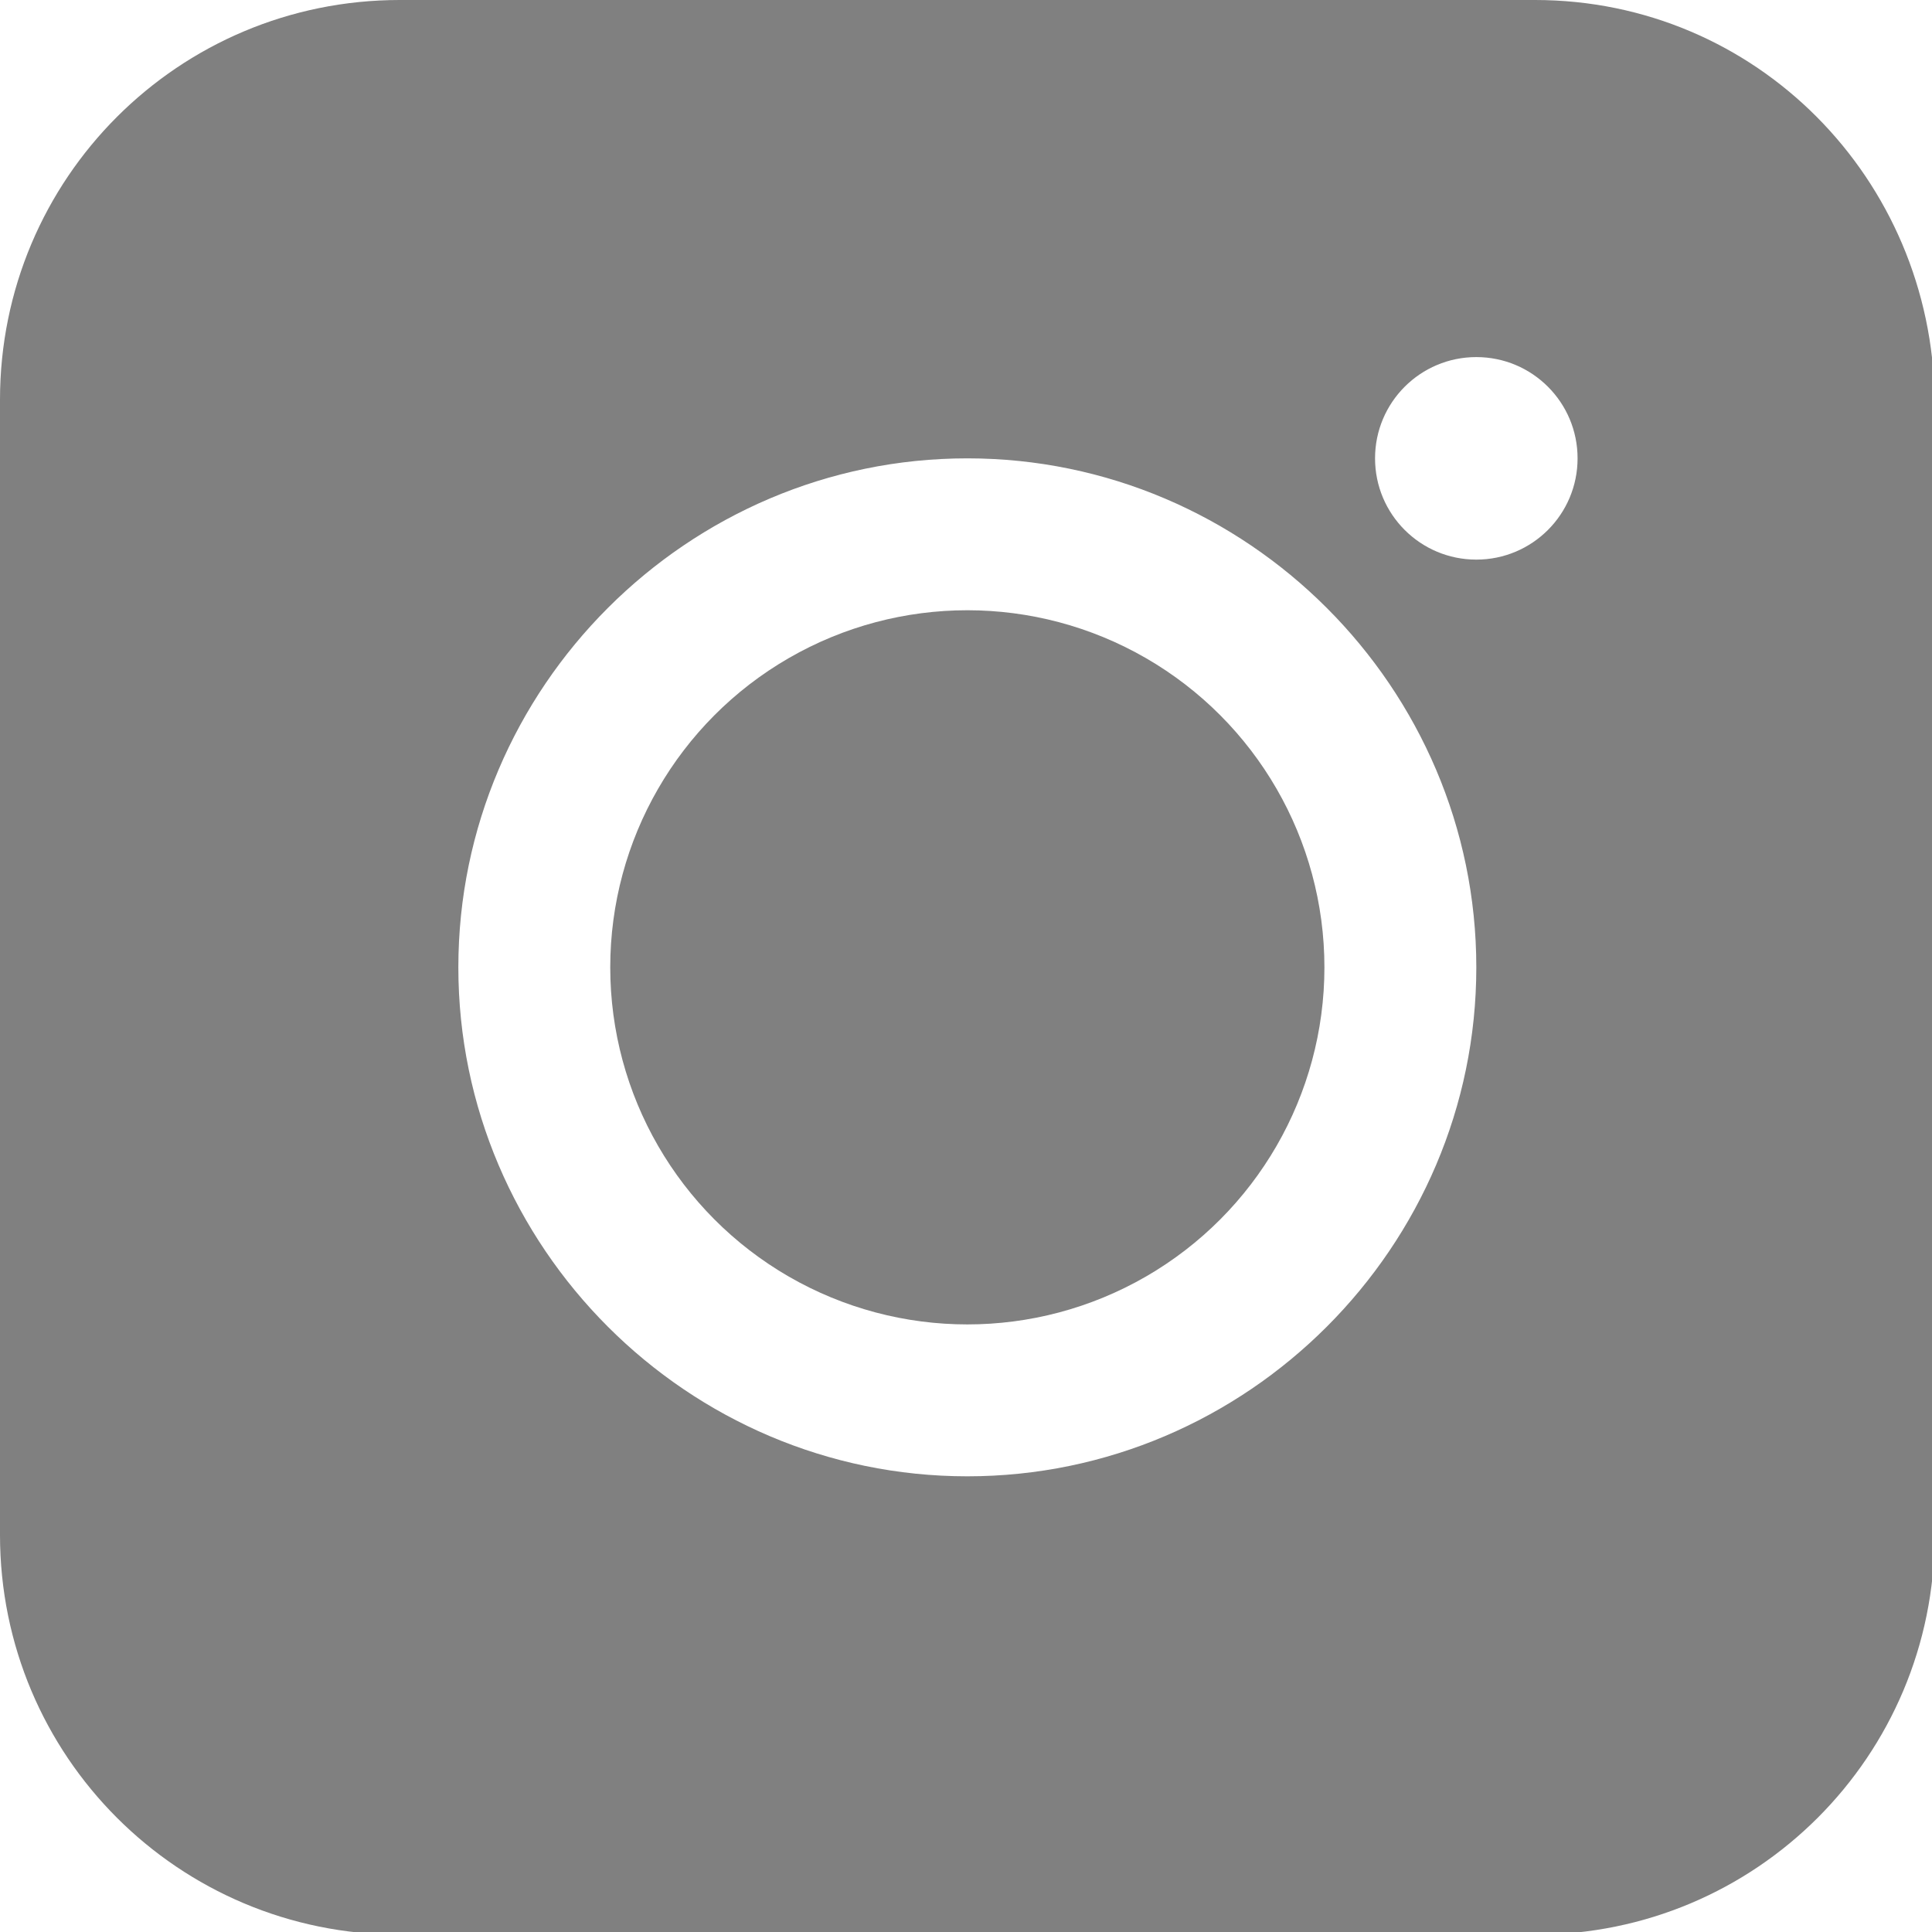 <?xml version="1.0" encoding="utf-8"?>
<!-- Generator: Adobe Illustrator 28.0.0, SVG Export Plug-In . SVG Version: 6.00 Build 0)  -->
<svg version="1.1" id="Capa_1" xmlns="http://www.w3.org/2000/svg" xmlns:xlink="http://www.w3.org/1999/xlink" x="0px" y="0px"
	 viewBox="0 0 72.5 72.5" style="enable-background:new 0 0 72.5 72.5;" xml:space="preserve">
<style type="text/css">
	.st0{fill:#808080;}
</style>
<g>
	<path class="st0" d="M57.6,0H15C6.7,0,0,6.7,0,15v42.6c0,8.3,6.7,15,15,15h42.6c8.3,0,15-6.7,15-15V15C72.5,6.7,65.9,0,57.6,0z
		 M36.3,55.4c-10.5,0-19.1-8.6-19.1-19.1s8.6-19.1,19.1-19.1s19.1,8.6,19.1,19.1S46.8,55.4,36.3,55.4z M55.4,21
		c-2.1,0-3.8-1.7-3.8-3.8c0-2.1,1.7-3.8,3.8-3.8c2.1,0,3.8,1.7,3.8,3.8C59.2,19.3,57.5,21,55.4,21z"/>
	<circle class="st0" cx="36.3" cy="36.3" r="13.4"/>
</g>
</svg>
